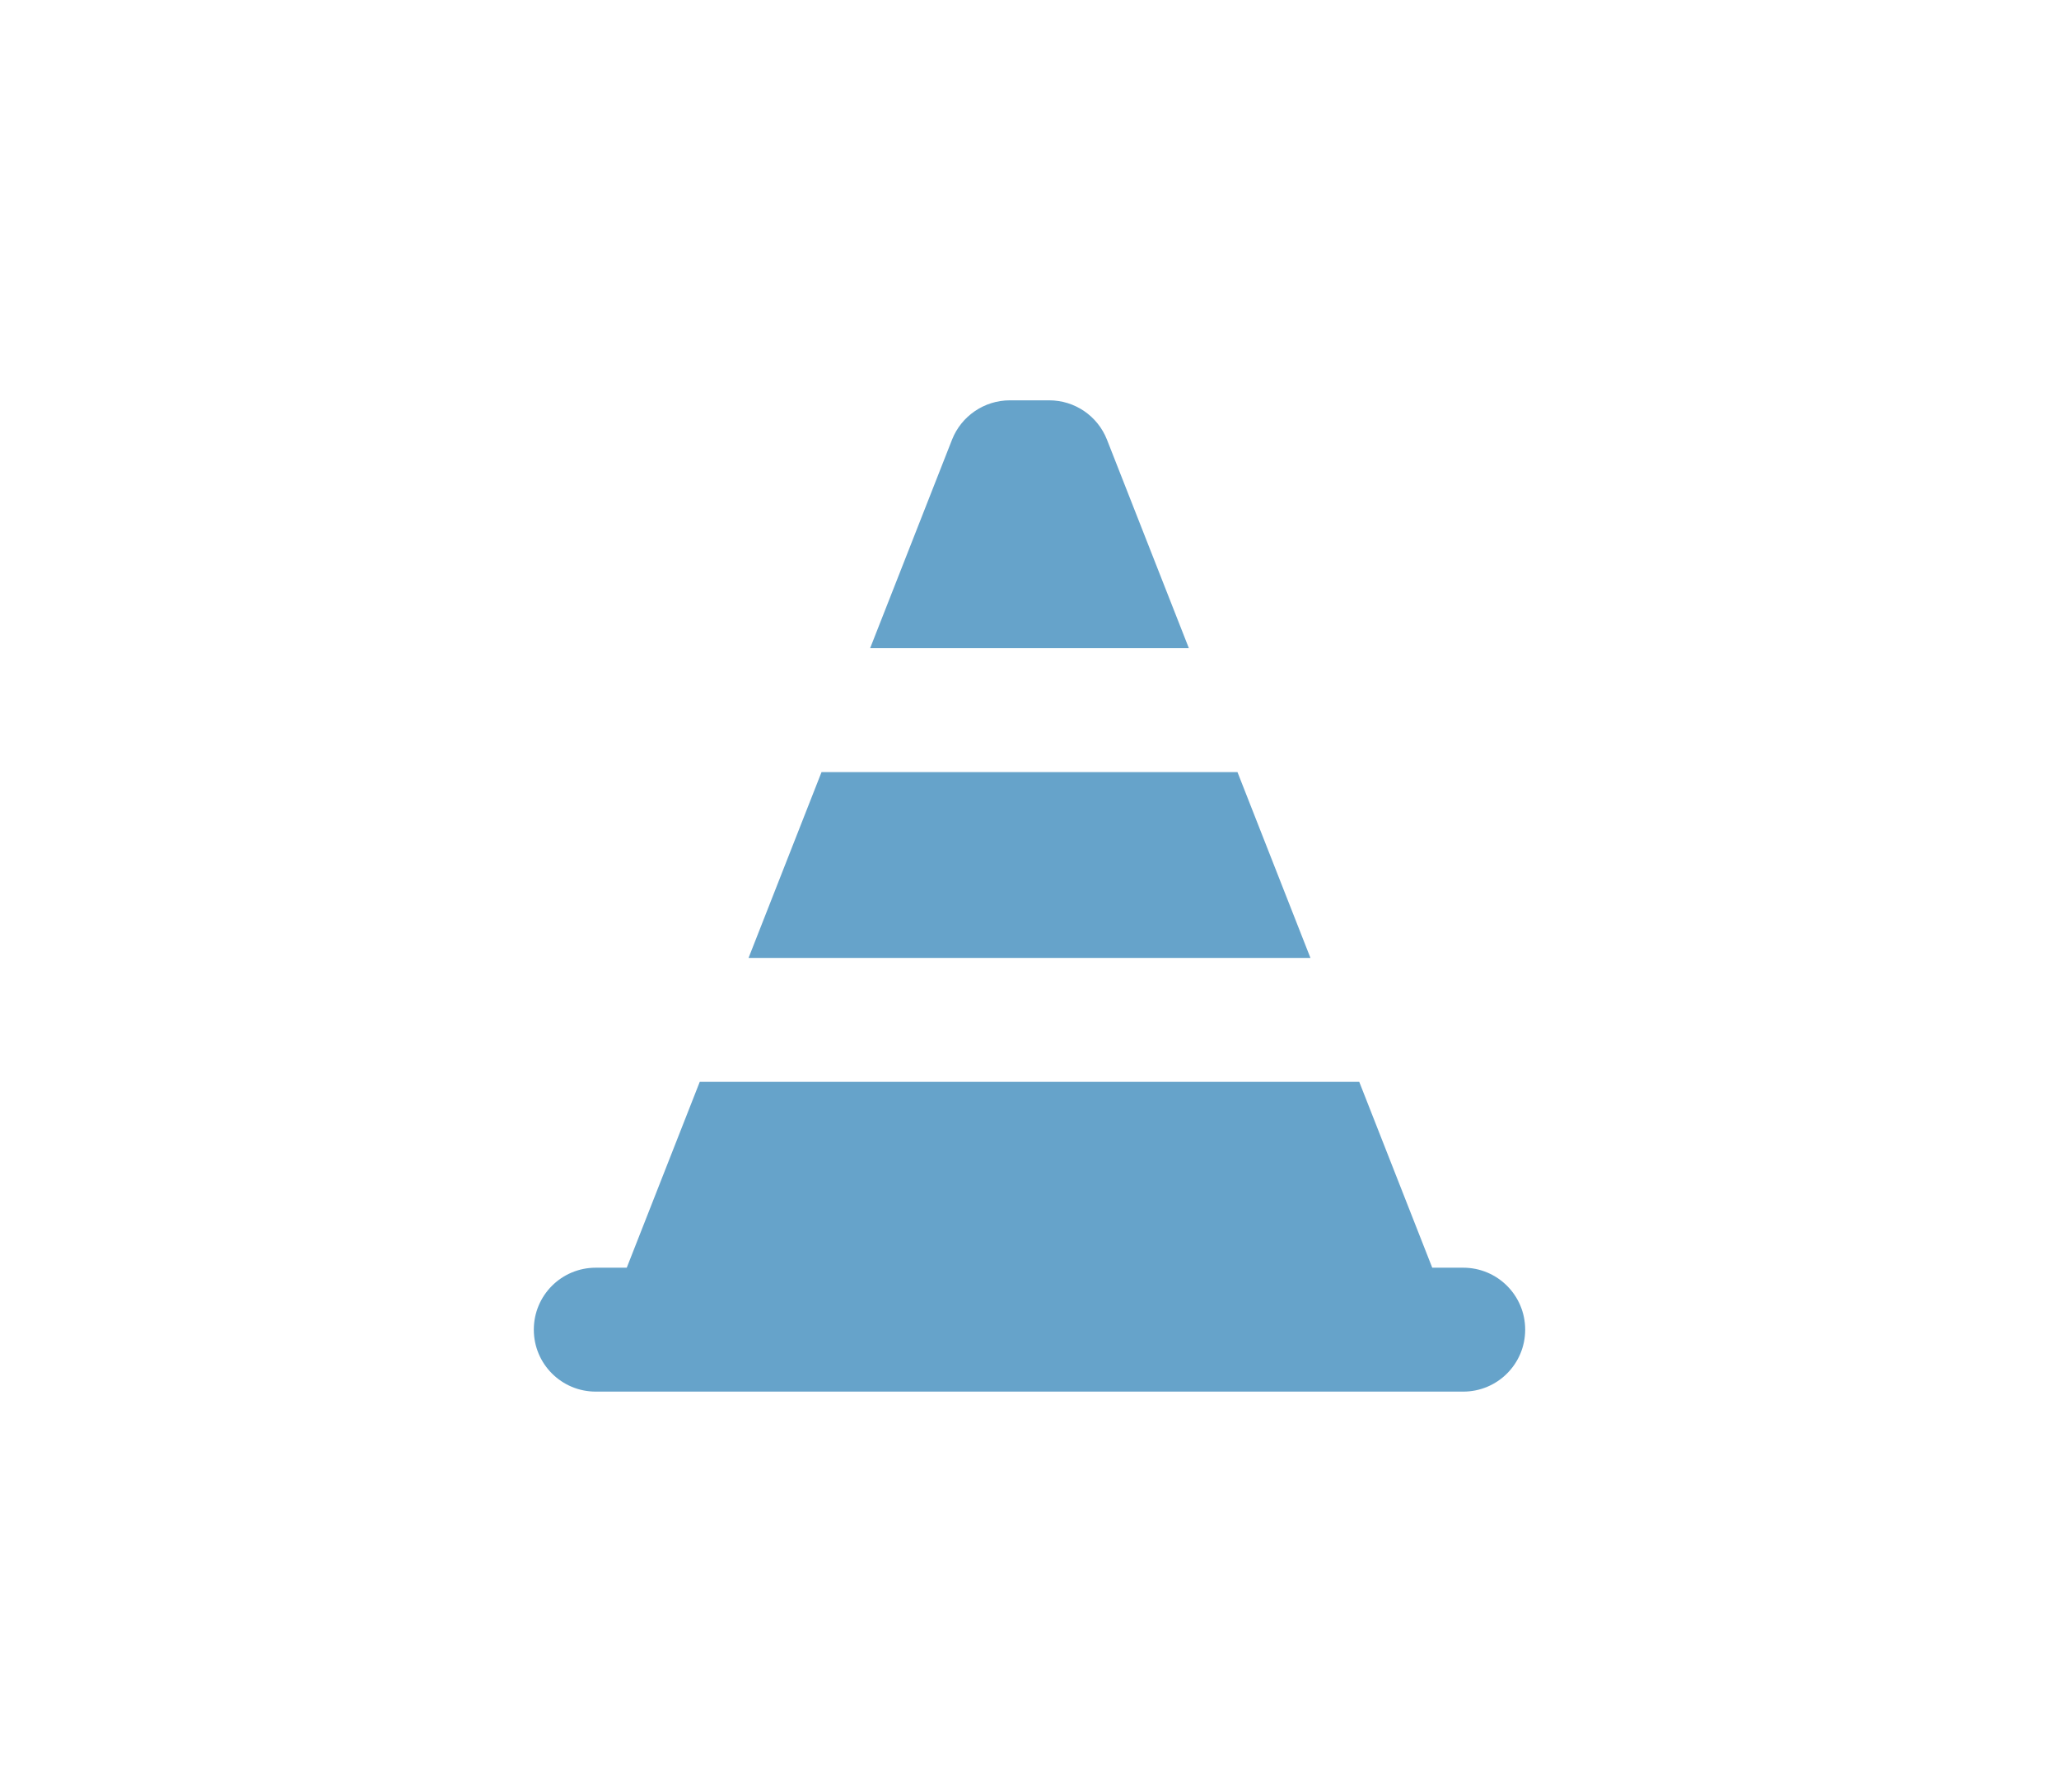 <svg width="216" height="188" viewBox="0 0 216 188" fill="none" xmlns="http://www.w3.org/2000/svg">
<path d="M91.283 68L99.875 46.123C100.85 43.645 103.267 42 105.928 42H110.072C112.753 42 115.15 43.645 116.125 46.123L124.717 68H91.283ZM86.184 81H129.816L137.473 100.5H78.527L86.184 81V81ZM65.75 133L73.408 113.5H142.592L150.25 133H153.5C157.095 133 160 135.905 160 139.5C160 143.095 157.095 146 153.5 146H62.5C58.905 146 56 143.095 56 139.5C56 135.905 58.905 133 62.5 133H65.75Z" fill="#66A3CA"/>
</svg>
